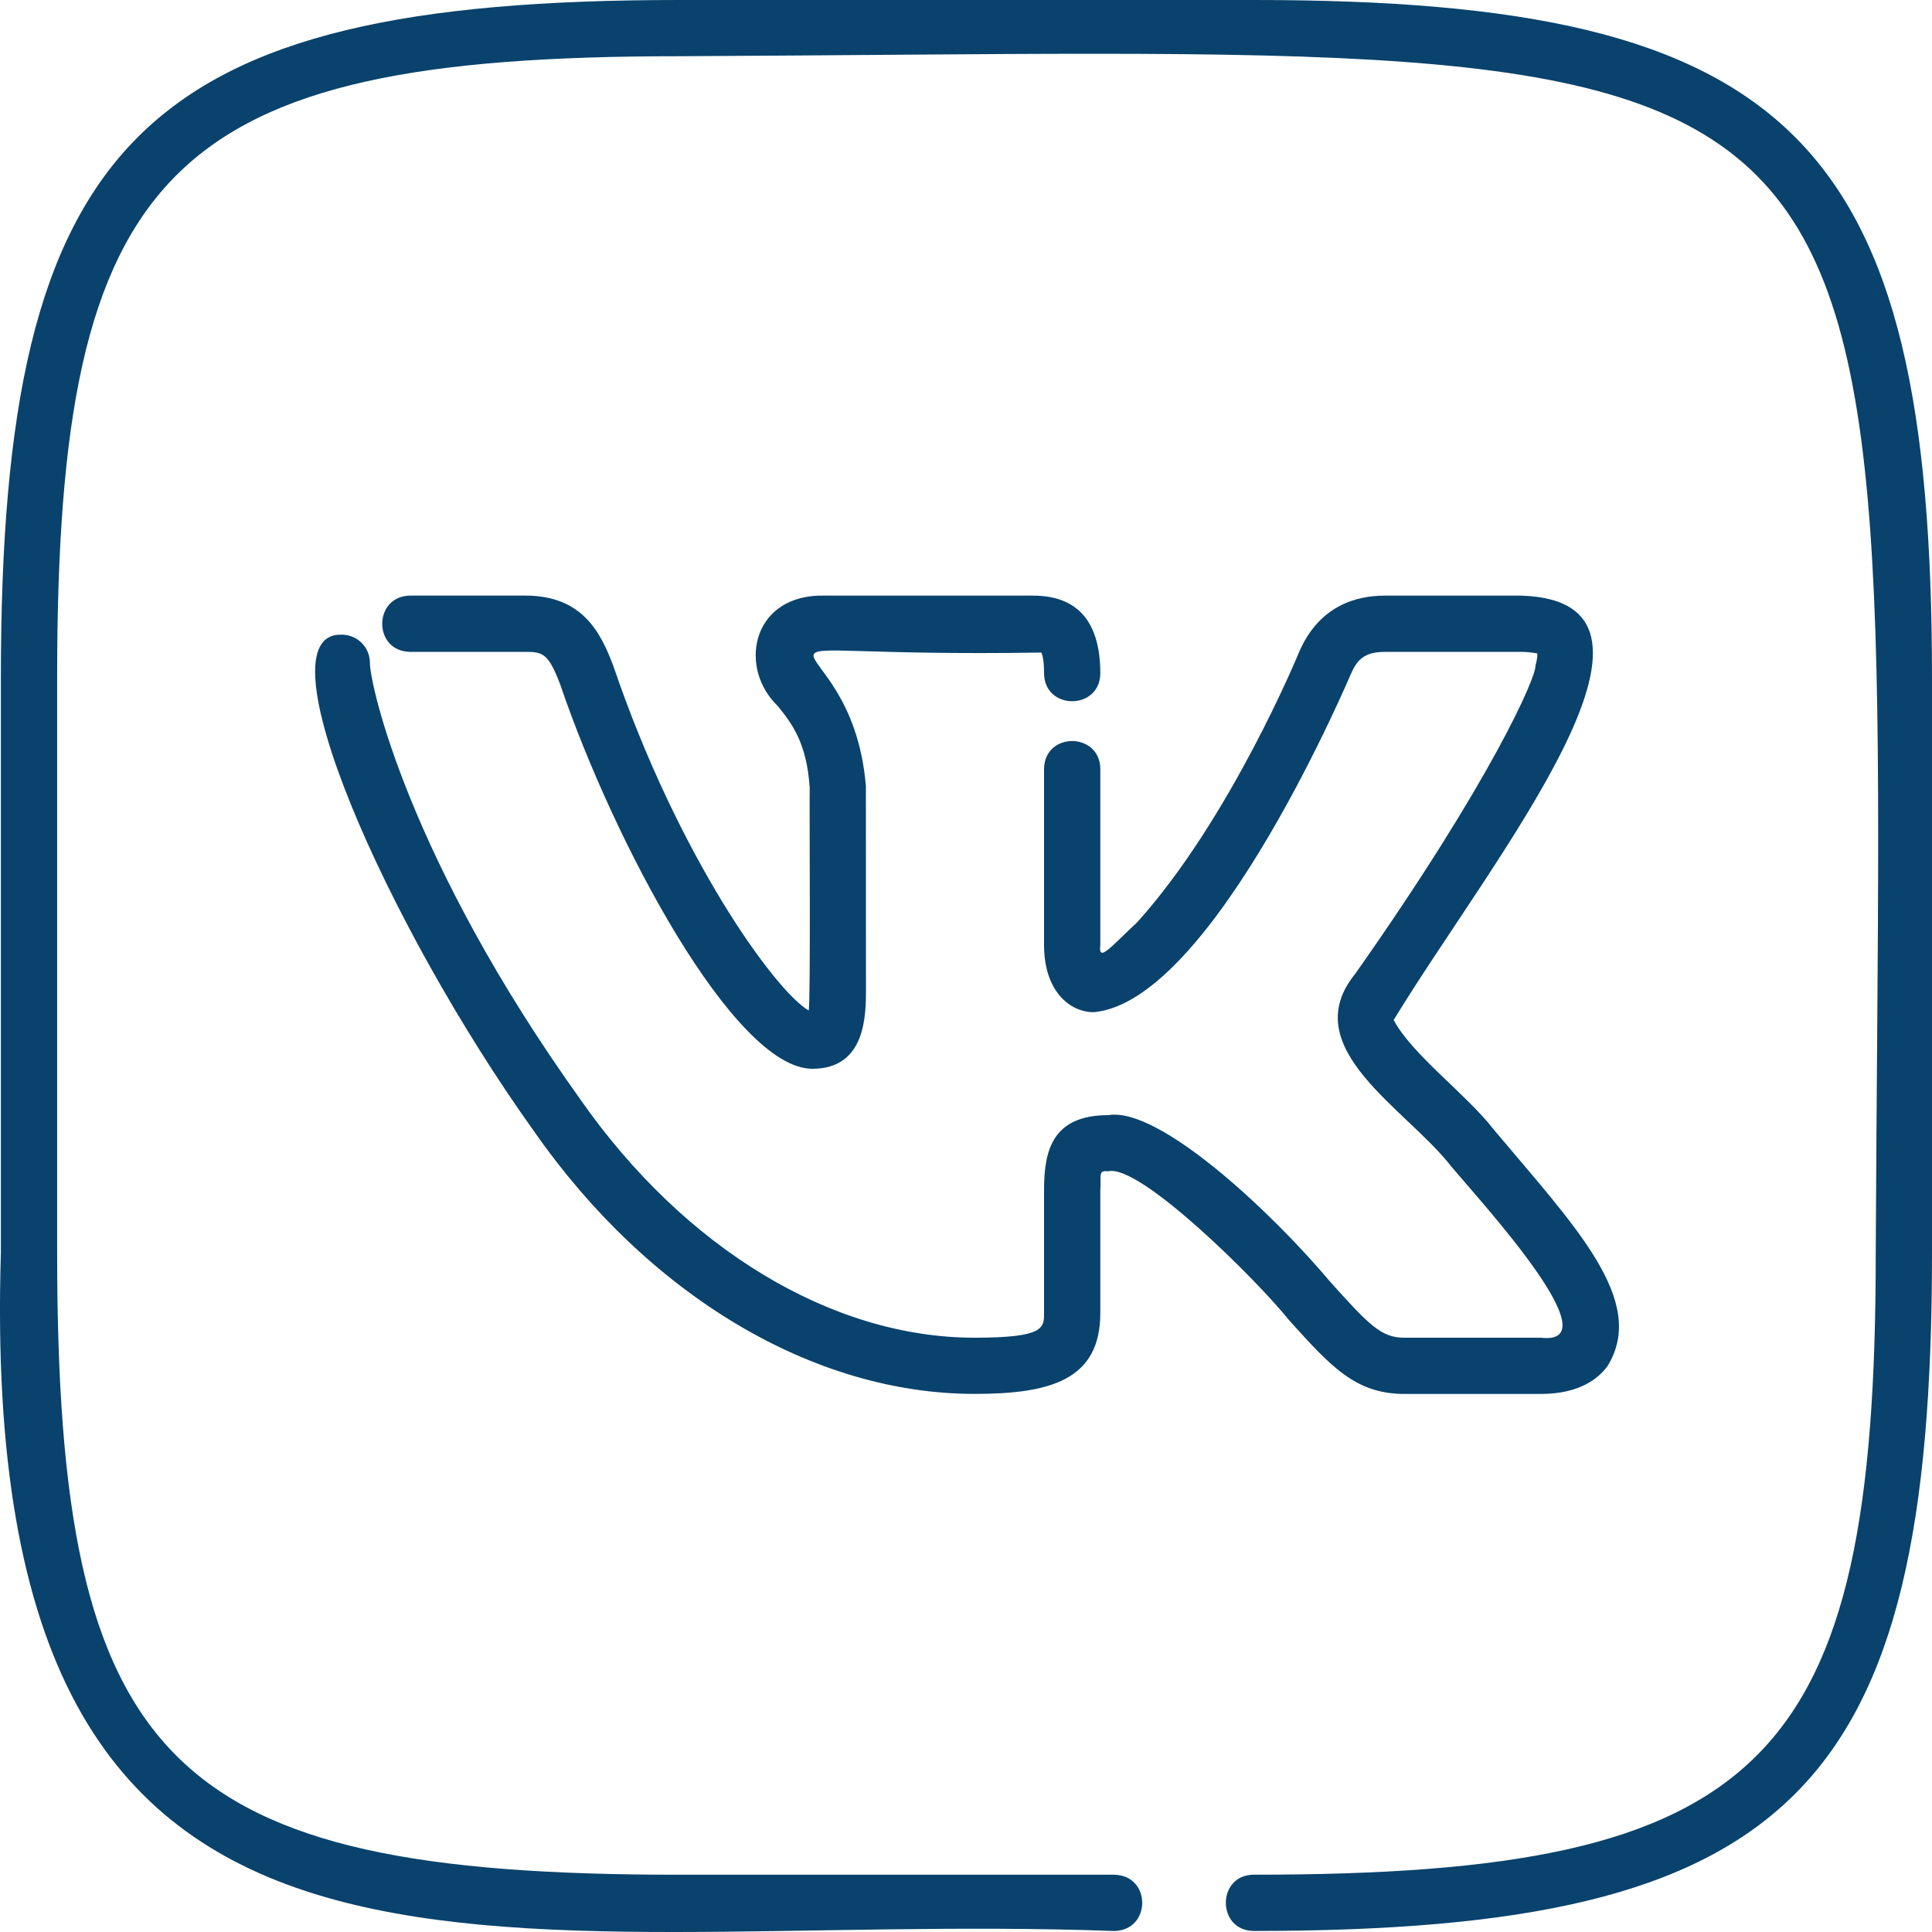 <?xml version="1.0" encoding="UTF-8"?> <svg xmlns="http://www.w3.org/2000/svg" width="50" height="50" viewBox="0 0 50 50" fill="none"><path d="M32.467 0H17.582C3.634 0 0.023 3.605 0.023 17.532V32.416C-0.635 53.851 12.737 49.394 28.842 49.974C29.801 49.948 29.799 48.54 28.842 48.518H17.557C4.334 48.518 1.479 45.658 1.479 32.416V17.532C1.479 4.31 4.339 1.455 17.582 1.455C50.508 1.299 48.693 -0.477 48.544 32.441C48.544 45.663 45.685 48.517 32.442 48.517C31.485 48.527 31.487 49.961 32.442 49.973C46.39 49.973 50 46.368 50 32.441V17.557C50 3.61 46.395 0 32.467 0Z" fill="#09426C"></path><path d="M28.683 30.313C29.495 30.115 32.519 33.117 33.351 34.154C34.428 35.352 35.077 36.075 36.34 36.075H39.879C40.864 36.075 41.359 35.685 41.6 35.358C42.652 33.664 40.747 31.724 38.666 29.242C37.951 28.317 36.548 27.302 36.068 26.397C38.582 22.268 44.098 15.565 39.373 15.415H35.836C35.111 15.415 34.139 15.667 33.62 16.878C33.602 16.921 31.841 21.193 29.433 23.866C28.741 24.509 28.418 24.925 28.476 24.457V19.895C28.463 18.944 27.036 18.935 27.02 19.895V24.457C27.02 25.651 27.686 26.195 28.304 26.195C31.425 25.927 35.04 17.241 34.962 17.441C35.117 17.08 35.309 16.871 35.835 16.871H39.373C39.653 16.871 39.783 16.922 39.782 16.904C39.789 16.927 39.795 17.03 39.737 17.223C39.776 17.489 38.586 20.216 35.076 25.198C33.508 27.123 36.411 28.696 37.564 30.195C38.368 31.15 41.755 34.838 39.879 34.62H36.34C35.752 34.62 35.437 34.299 34.434 33.182C32.891 31.346 29.988 28.637 28.683 28.86C27.222 28.86 27.02 29.792 27.02 30.8V33.984C27.02 34.367 27.02 34.62 25.221 34.62C21.532 34.62 17.721 32.318 15.022 28.456C10.577 22.248 9.573 17.726 9.573 17.153C9.573 16.751 9.247 16.425 8.845 16.425C6.678 16.358 9.969 23.897 13.833 29.295C16.8 33.54 21.057 36.074 25.221 36.074C27.175 36.074 28.476 35.718 28.476 33.982V30.798C28.506 30.404 28.407 30.285 28.683 30.313Z" fill="#09426C"></path><path d="M15.869 17.224C15.538 16.349 15.062 15.414 13.595 15.414H10.609C9.658 15.43 9.647 16.852 10.609 16.87H13.595C14.048 16.87 14.192 16.907 14.499 17.716C15.881 21.78 19 27.66 21.025 27.66C22.411 27.66 22.411 26.264 22.411 25.593L22.409 20.341C22.029 15.774 17.663 17.039 26.949 16.888C26.961 16.909 27.02 17.03 27.02 17.431C27.033 18.387 28.461 18.387 28.476 17.431C28.476 16.093 27.891 15.415 26.738 15.415H21.177C19.435 15.484 19.12 17.303 20.127 18.27C20.479 18.708 20.878 19.204 20.955 20.388C20.944 20.649 20.983 26.074 20.927 26.151C20.061 25.646 17.557 22.189 15.869 17.224Z" fill="#09426C"></path></svg> 